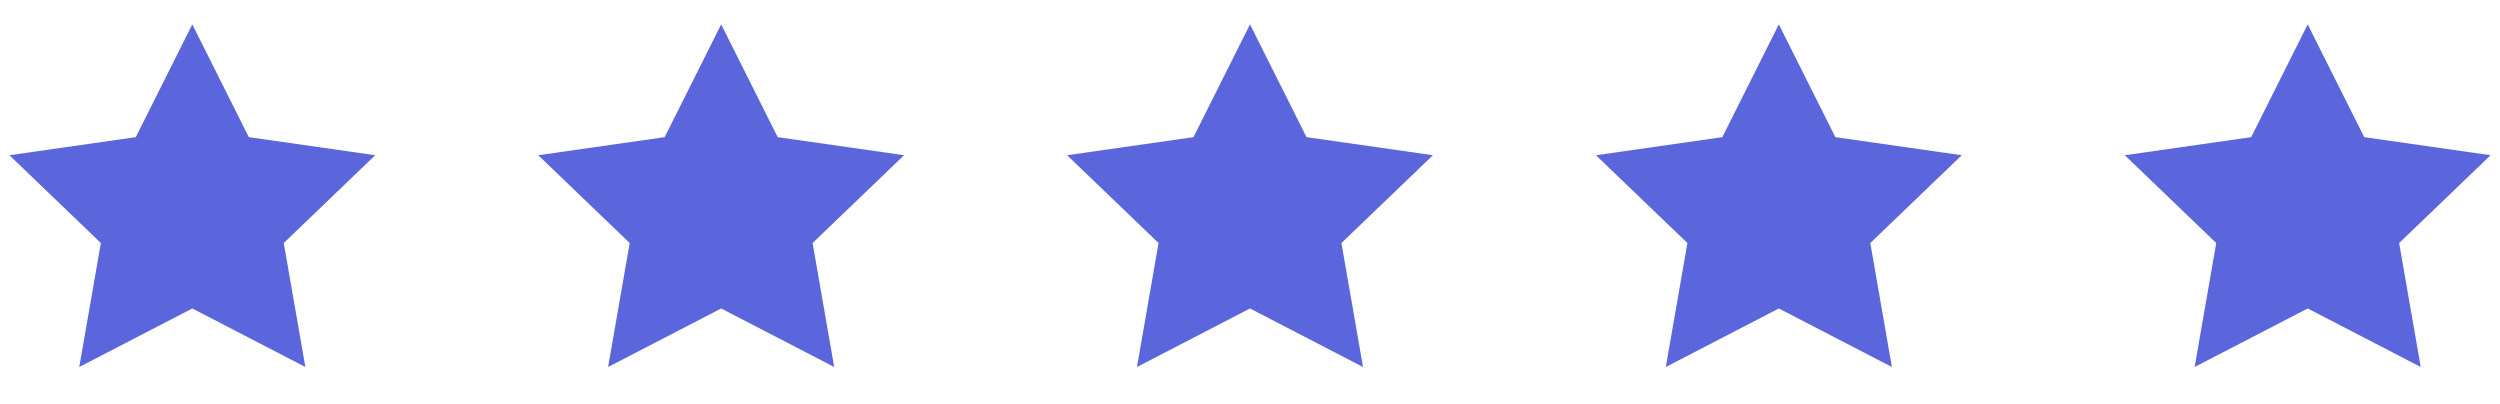 <?xml version="1.0" encoding="UTF-8"?>
<svg width="99px" height="16px" viewBox="0 0 99 16" version="1.1" xmlns="http://www.w3.org/2000/svg" xmlns:xlink="http://www.w3.org/1999/xlink">
    <title>Group 8</title>
    <g id="Landing" stroke="none" stroke-width="1" fill="none" fill-rule="evenodd">
        <g id="Bonifratrzy-Seniorzy-Landing" transform="translate(-797, -3001)" fill="#5B66DC">
            <g id="Group-11" transform="translate(-235, 2395.346)">
                <g id="Group-9" transform="translate(800, 434.619)">
                    <g id="Group-8" transform="translate(232, 172)">
                        <polygon id="Star" points="7.615 11.25 3.139 13.568 3.994 8.659 0.373 5.182 5.377 4.466 7.615 0 9.853 4.466 14.858 5.182 11.237 8.659 12.092 13.568"></polygon>
                        <polygon id="Star-Copy-2" points="49.5 11.25 45.024 13.568 45.879 8.659 42.257 5.182 47.262 4.466 49.5 0 51.738 4.466 56.743 5.182 53.121 8.659 53.976 13.568"></polygon>
                        <polygon id="Star-Copy" points="28.558 11.25 24.081 13.568 24.936 8.659 21.315 5.182 26.32 4.466 28.558 0 30.796 4.466 35.8 5.182 32.179 8.659 33.034 13.568"></polygon>
                        <polygon id="Star-Copy-3" points="70.442 11.25 65.966 13.568 66.821 8.659 63.2 5.182 68.204 4.466 70.442 0 72.68 4.466 77.685 5.182 74.064 8.659 74.919 13.568"></polygon>
                        <polygon id="Star-Copy-4" points="91.385 11.25 86.908 13.568 87.763 8.659 84.142 5.182 89.147 4.466 91.385 0 93.623 4.466 98.627 5.182 95.006 8.659 95.861 13.568"></polygon>
                    </g>
                </g>
            </g>
        </g>
    </g>
</svg>